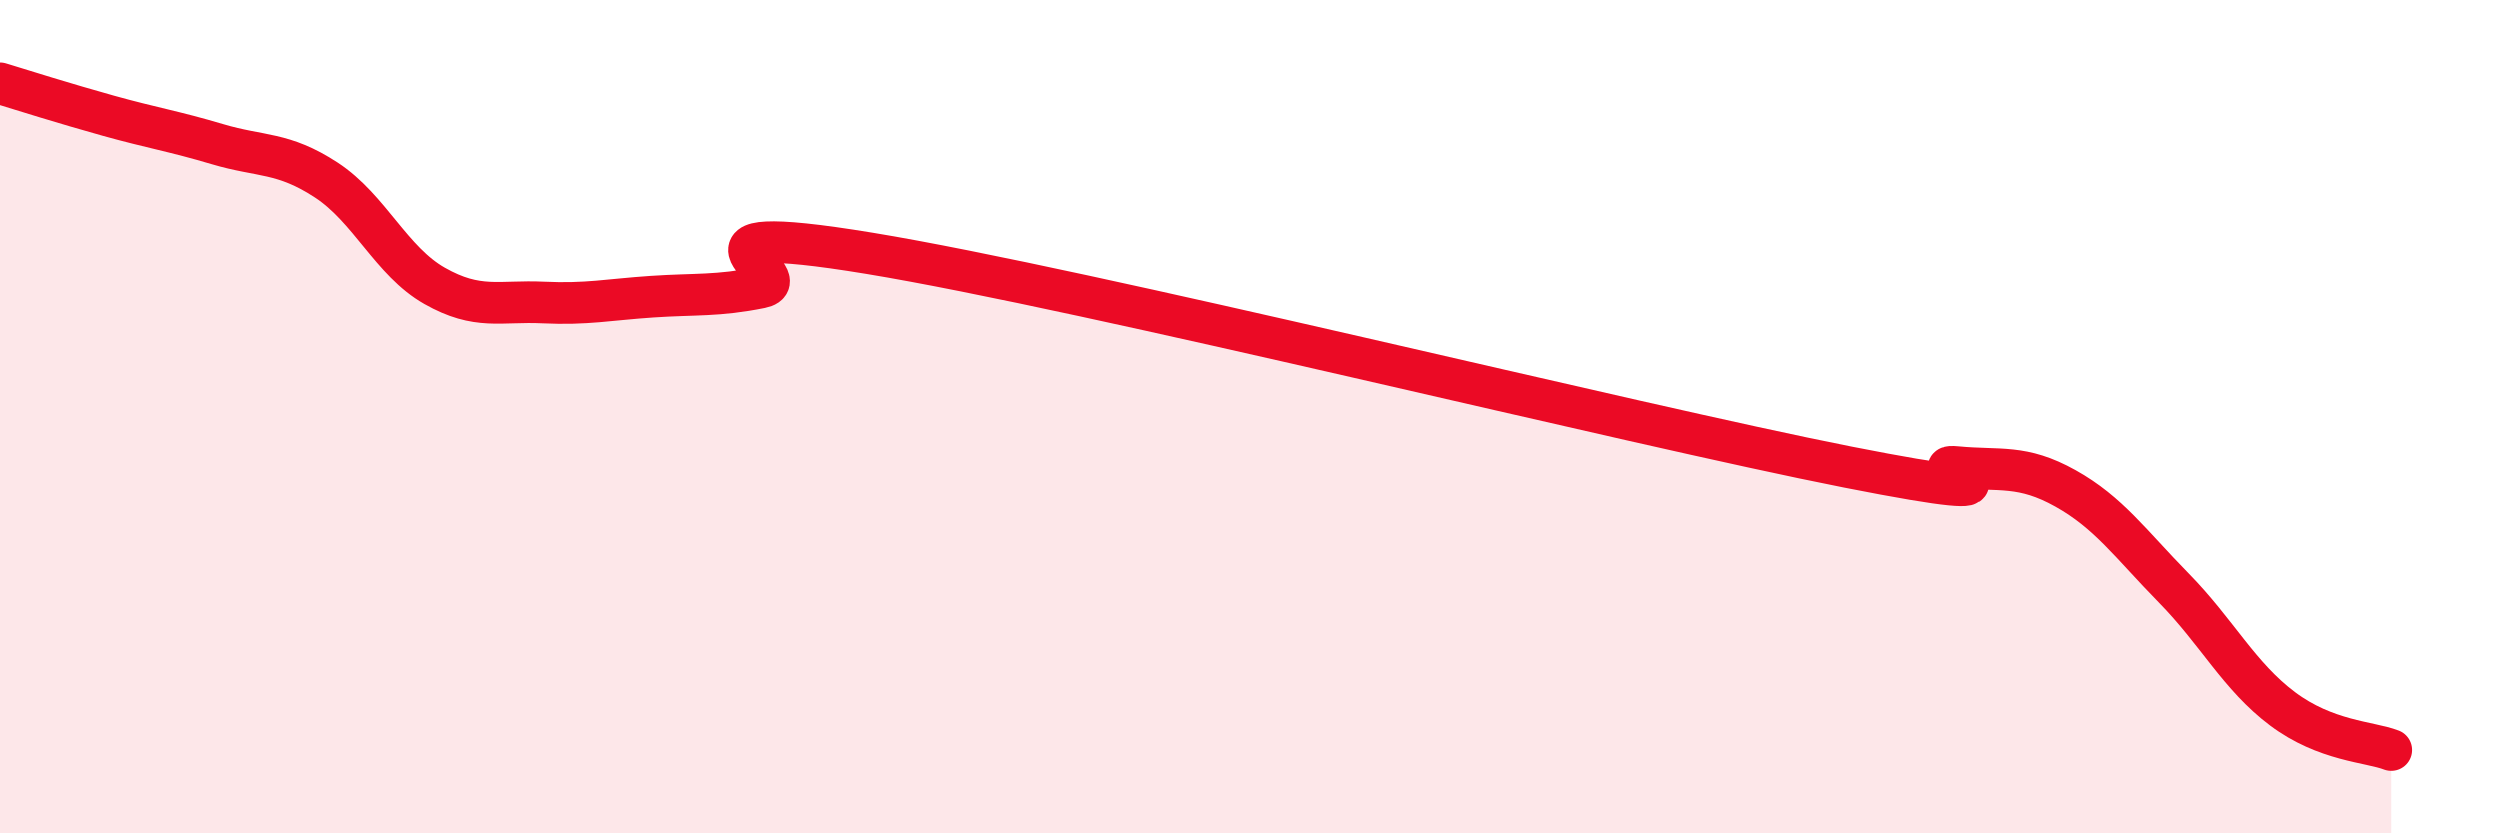 
    <svg width="60" height="20" viewBox="0 0 60 20" xmlns="http://www.w3.org/2000/svg">
      <path
        d="M 0,2 C 0.52,2.16 1.57,2.49 2.61,2.78 C 3.65,3.07 4.18,3.15 5.22,3.46 C 6.26,3.77 6.79,3.64 7.83,4.32 C 8.87,5 9.39,6.27 10.43,6.86 C 11.47,7.45 12,7.21 13.04,7.26 C 14.08,7.31 14.61,7.19 15.65,7.12 C 16.69,7.05 17.22,7.11 18.26,6.9 C 19.3,6.69 15.65,5.22 20.87,6.08 C 26.09,6.94 39.13,10.18 44.35,11.21 C 49.57,12.24 45.92,11.11 46.96,11.21 C 48,11.31 48.53,11.14 49.57,11.72 C 50.61,12.3 51.13,13.05 52.17,14.11 C 53.21,15.17 53.74,16.23 54.78,17.01 C 55.82,17.79 56.87,17.8 57.39,18L57.39 20L0 20Z"
        fill="#EB0A25"
        opacity="0.1"
        stroke-linecap="round"
        stroke-linejoin="round"
      />
      <path
        d="M 0,2 C 0.52,2.16 1.57,2.49 2.61,2.78 C 3.65,3.07 4.18,3.15 5.22,3.46 C 6.26,3.77 6.79,3.64 7.83,4.32 C 8.87,5 9.39,6.27 10.43,6.86 C 11.47,7.45 12,7.21 13.04,7.26 C 14.08,7.31 14.61,7.19 15.65,7.12 C 16.69,7.05 17.22,7.11 18.26,6.9 C 19.3,6.69 15.65,5.22 20.87,6.08 C 26.09,6.94 39.13,10.18 44.35,11.21 C 49.57,12.24 45.92,11.11 46.96,11.21 C 48,11.31 48.53,11.14 49.57,11.72 C 50.61,12.3 51.13,13.05 52.17,14.11 C 53.21,15.17 53.74,16.23 54.78,17.01 C 55.82,17.79 56.87,17.8 57.39,18"
        stroke="#EB0A25"
        stroke-width="1"
        fill="none"
        stroke-linecap="round"
        stroke-linejoin="round"
      />
    </svg>
  